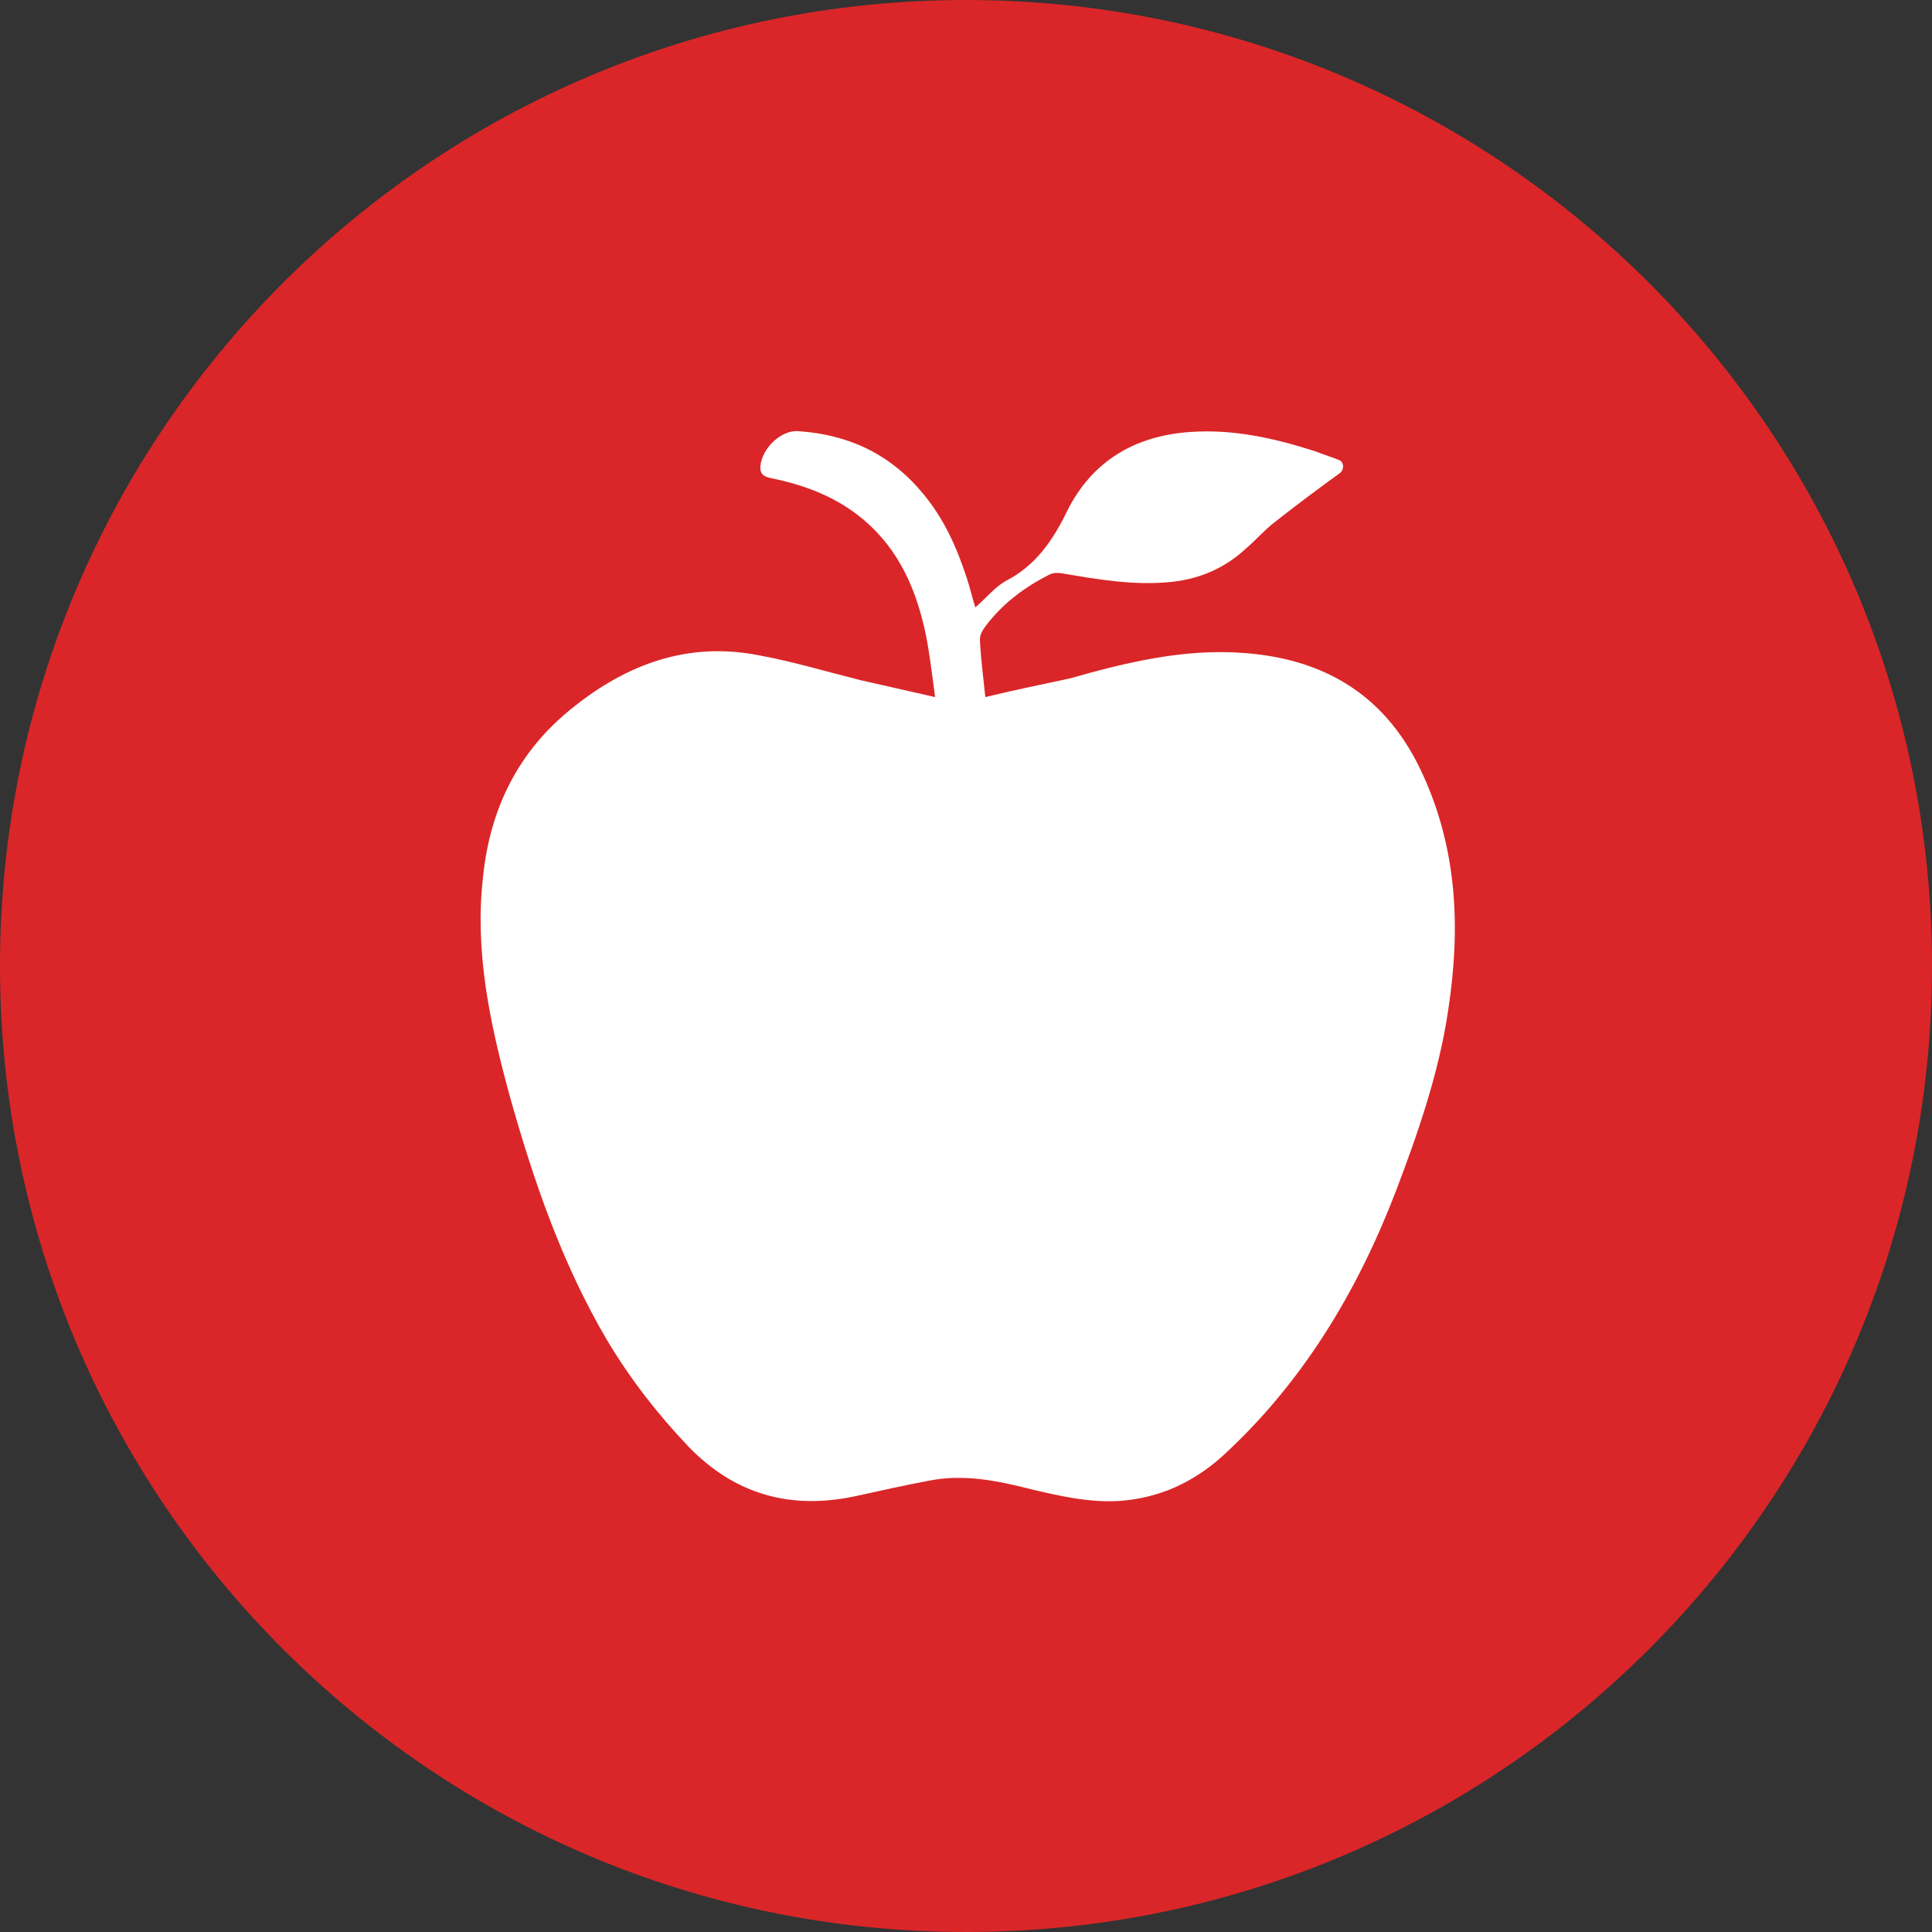 <svg width="32" height="32" viewBox="0 0 32 32" fill="none" xmlns="http://www.w3.org/2000/svg">
  <rect x="0" y="0" width="32" height="32" fill="#333333" stroke="none"/>
  <path d="M16 32C24.837 32 32 24.837 32 16C32 7.163 24.837 0 16 0C7.163 0 0 7.163 0 16C0 24.837 7.163 32 16 32Z" fill="#DA2628"/>
  <path d="M16.32 11.546C16.282 11.187 16.243 10.88 16.23 10.586C16.23 10.522 16.269 10.445 16.307 10.394C16.589 10.01 16.96 9.728 17.395 9.51C17.459 9.485 17.536 9.485 17.6 9.498C18.202 9.6 18.79 9.702 19.405 9.638C19.878 9.587 20.288 9.408 20.634 9.088C20.8 8.947 20.941 8.781 21.107 8.653C21.466 8.371 21.824 8.102 22.195 7.834C22.272 7.77 22.259 7.642 22.17 7.616C22.042 7.565 21.914 7.526 21.786 7.475C21.107 7.258 20.429 7.104 19.712 7.155C18.79 7.219 18.086 7.642 17.677 8.461C17.434 8.96 17.152 9.37 16.653 9.626C16.474 9.728 16.333 9.907 16.154 10.061C16.102 9.894 16.064 9.728 16.013 9.574C15.846 9.062 15.629 8.576 15.27 8.154C14.733 7.514 14.042 7.194 13.222 7.142C12.941 7.117 12.621 7.424 12.595 7.718C12.582 7.872 12.672 7.898 12.787 7.923C13.35 8.038 13.875 8.243 14.31 8.614C14.899 9.114 15.181 9.779 15.334 10.509C15.398 10.829 15.437 11.162 15.488 11.546C15.04 11.443 14.643 11.354 14.246 11.264C13.683 11.123 13.133 10.957 12.57 10.854C11.405 10.624 10.394 10.995 9.498 11.712C8.589 12.429 8.115 13.389 8 14.528C7.859 15.757 8.115 16.947 8.435 18.125C8.832 19.546 9.306 20.928 10.061 22.208C10.445 22.848 10.893 23.424 11.405 23.962C12.173 24.755 13.094 25.011 14.17 24.781C14.579 24.691 14.976 24.602 15.386 24.525C15.962 24.41 16.525 24.525 17.075 24.666C17.562 24.781 18.061 24.896 18.573 24.858C19.213 24.806 19.763 24.55 20.237 24.128C21.568 22.912 22.477 21.402 23.117 19.738C23.488 18.765 23.834 17.766 23.987 16.73C24.192 15.386 24.141 14.08 23.565 12.826C22.989 11.558 21.99 10.918 20.608 10.816C19.61 10.739 18.662 10.97 17.715 11.238C17.242 11.341 16.794 11.43 16.32 11.546Z" fill="white"/>
</svg>
